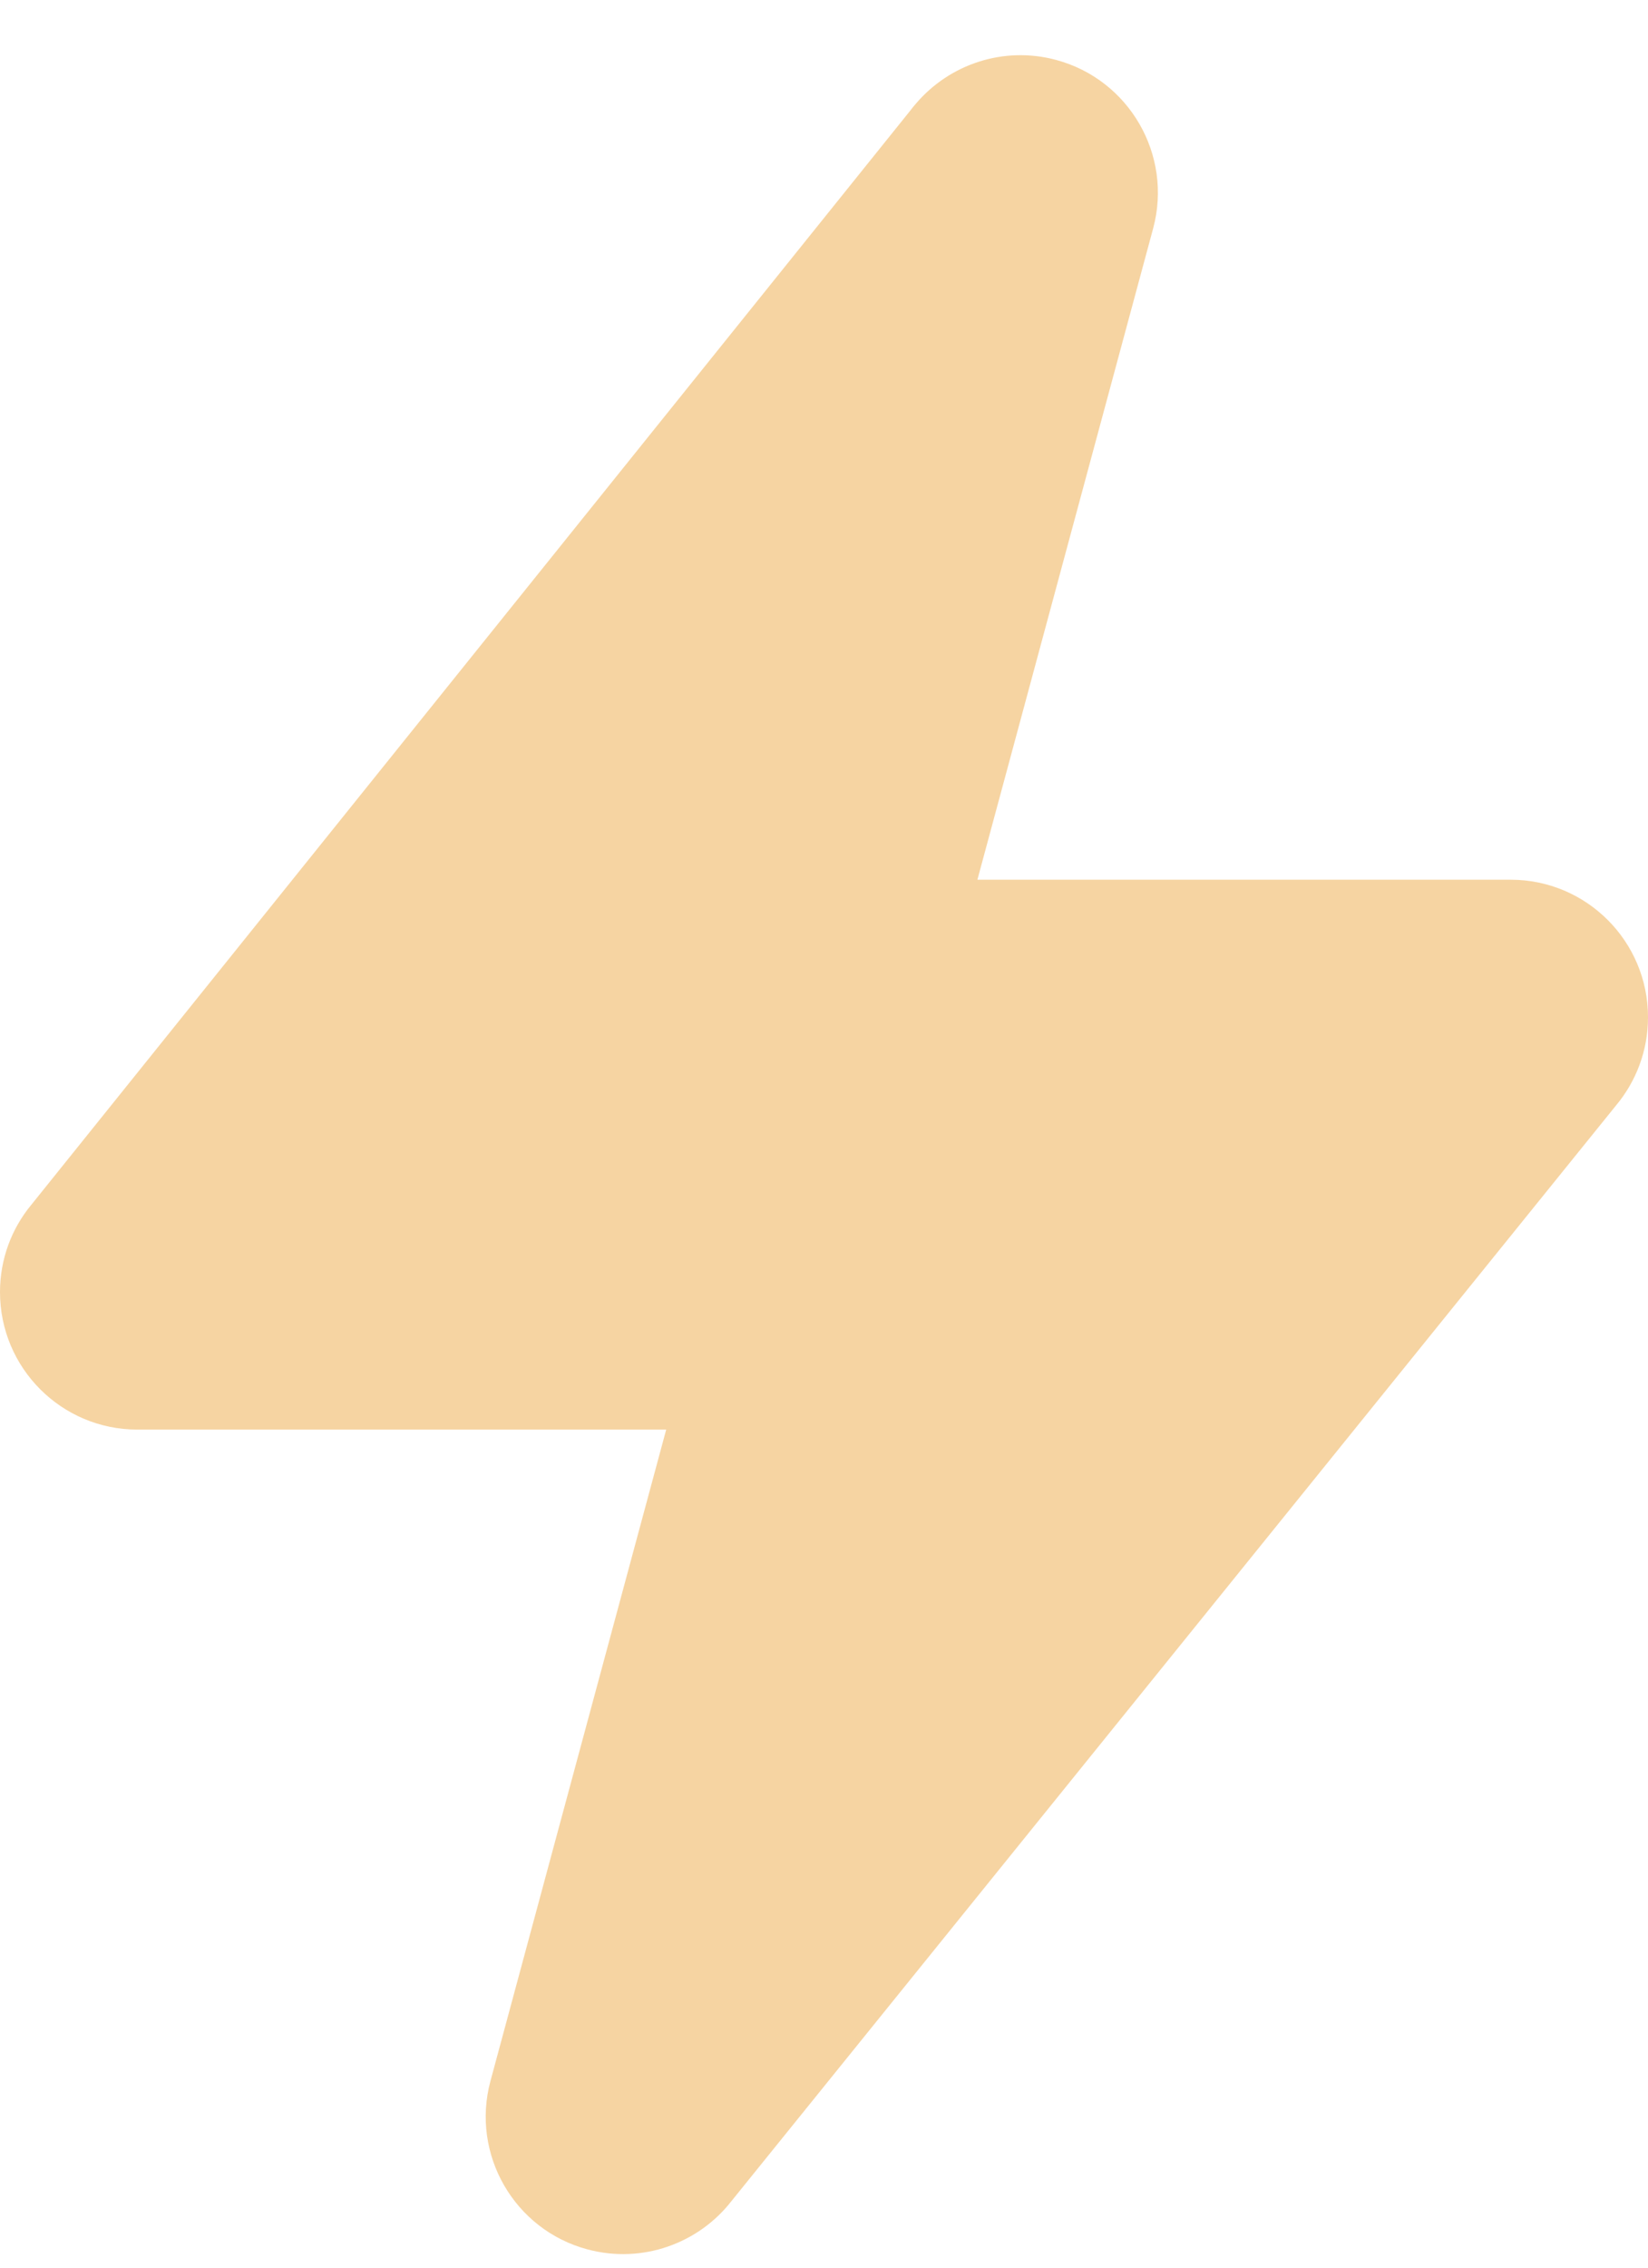 <?xml version="1.0" encoding="UTF-8"?> <svg xmlns="http://www.w3.org/2000/svg" width="24" height="33" viewBox="0 0 24 33" fill="none"> <path fill-rule="evenodd" clip-rule="evenodd" d="M13.344 1.502C13.83 0.936 14.612 0.666 15.38 0.872C16.446 1.158 17.08 2.256 16.794 3.322L14.234 12.802H22C23.104 12.802 24 13.698 24 14.803C24 15.291 23.826 15.737 23.536 16.085L10.65 32.034C10.172 32.646 9.356 32.948 8.556 32.734C7.49 32.45 6.856 31.352 7.142 30.286L9.702 20.804H2C0.896 20.804 0 19.908 0 18.803C0 18.321 0.17 17.879 0.454 17.535L13.256 1.61C13.284 1.572 13.314 1.536 13.344 1.502Z" fill="#F6D4A2"></path> </svg> 